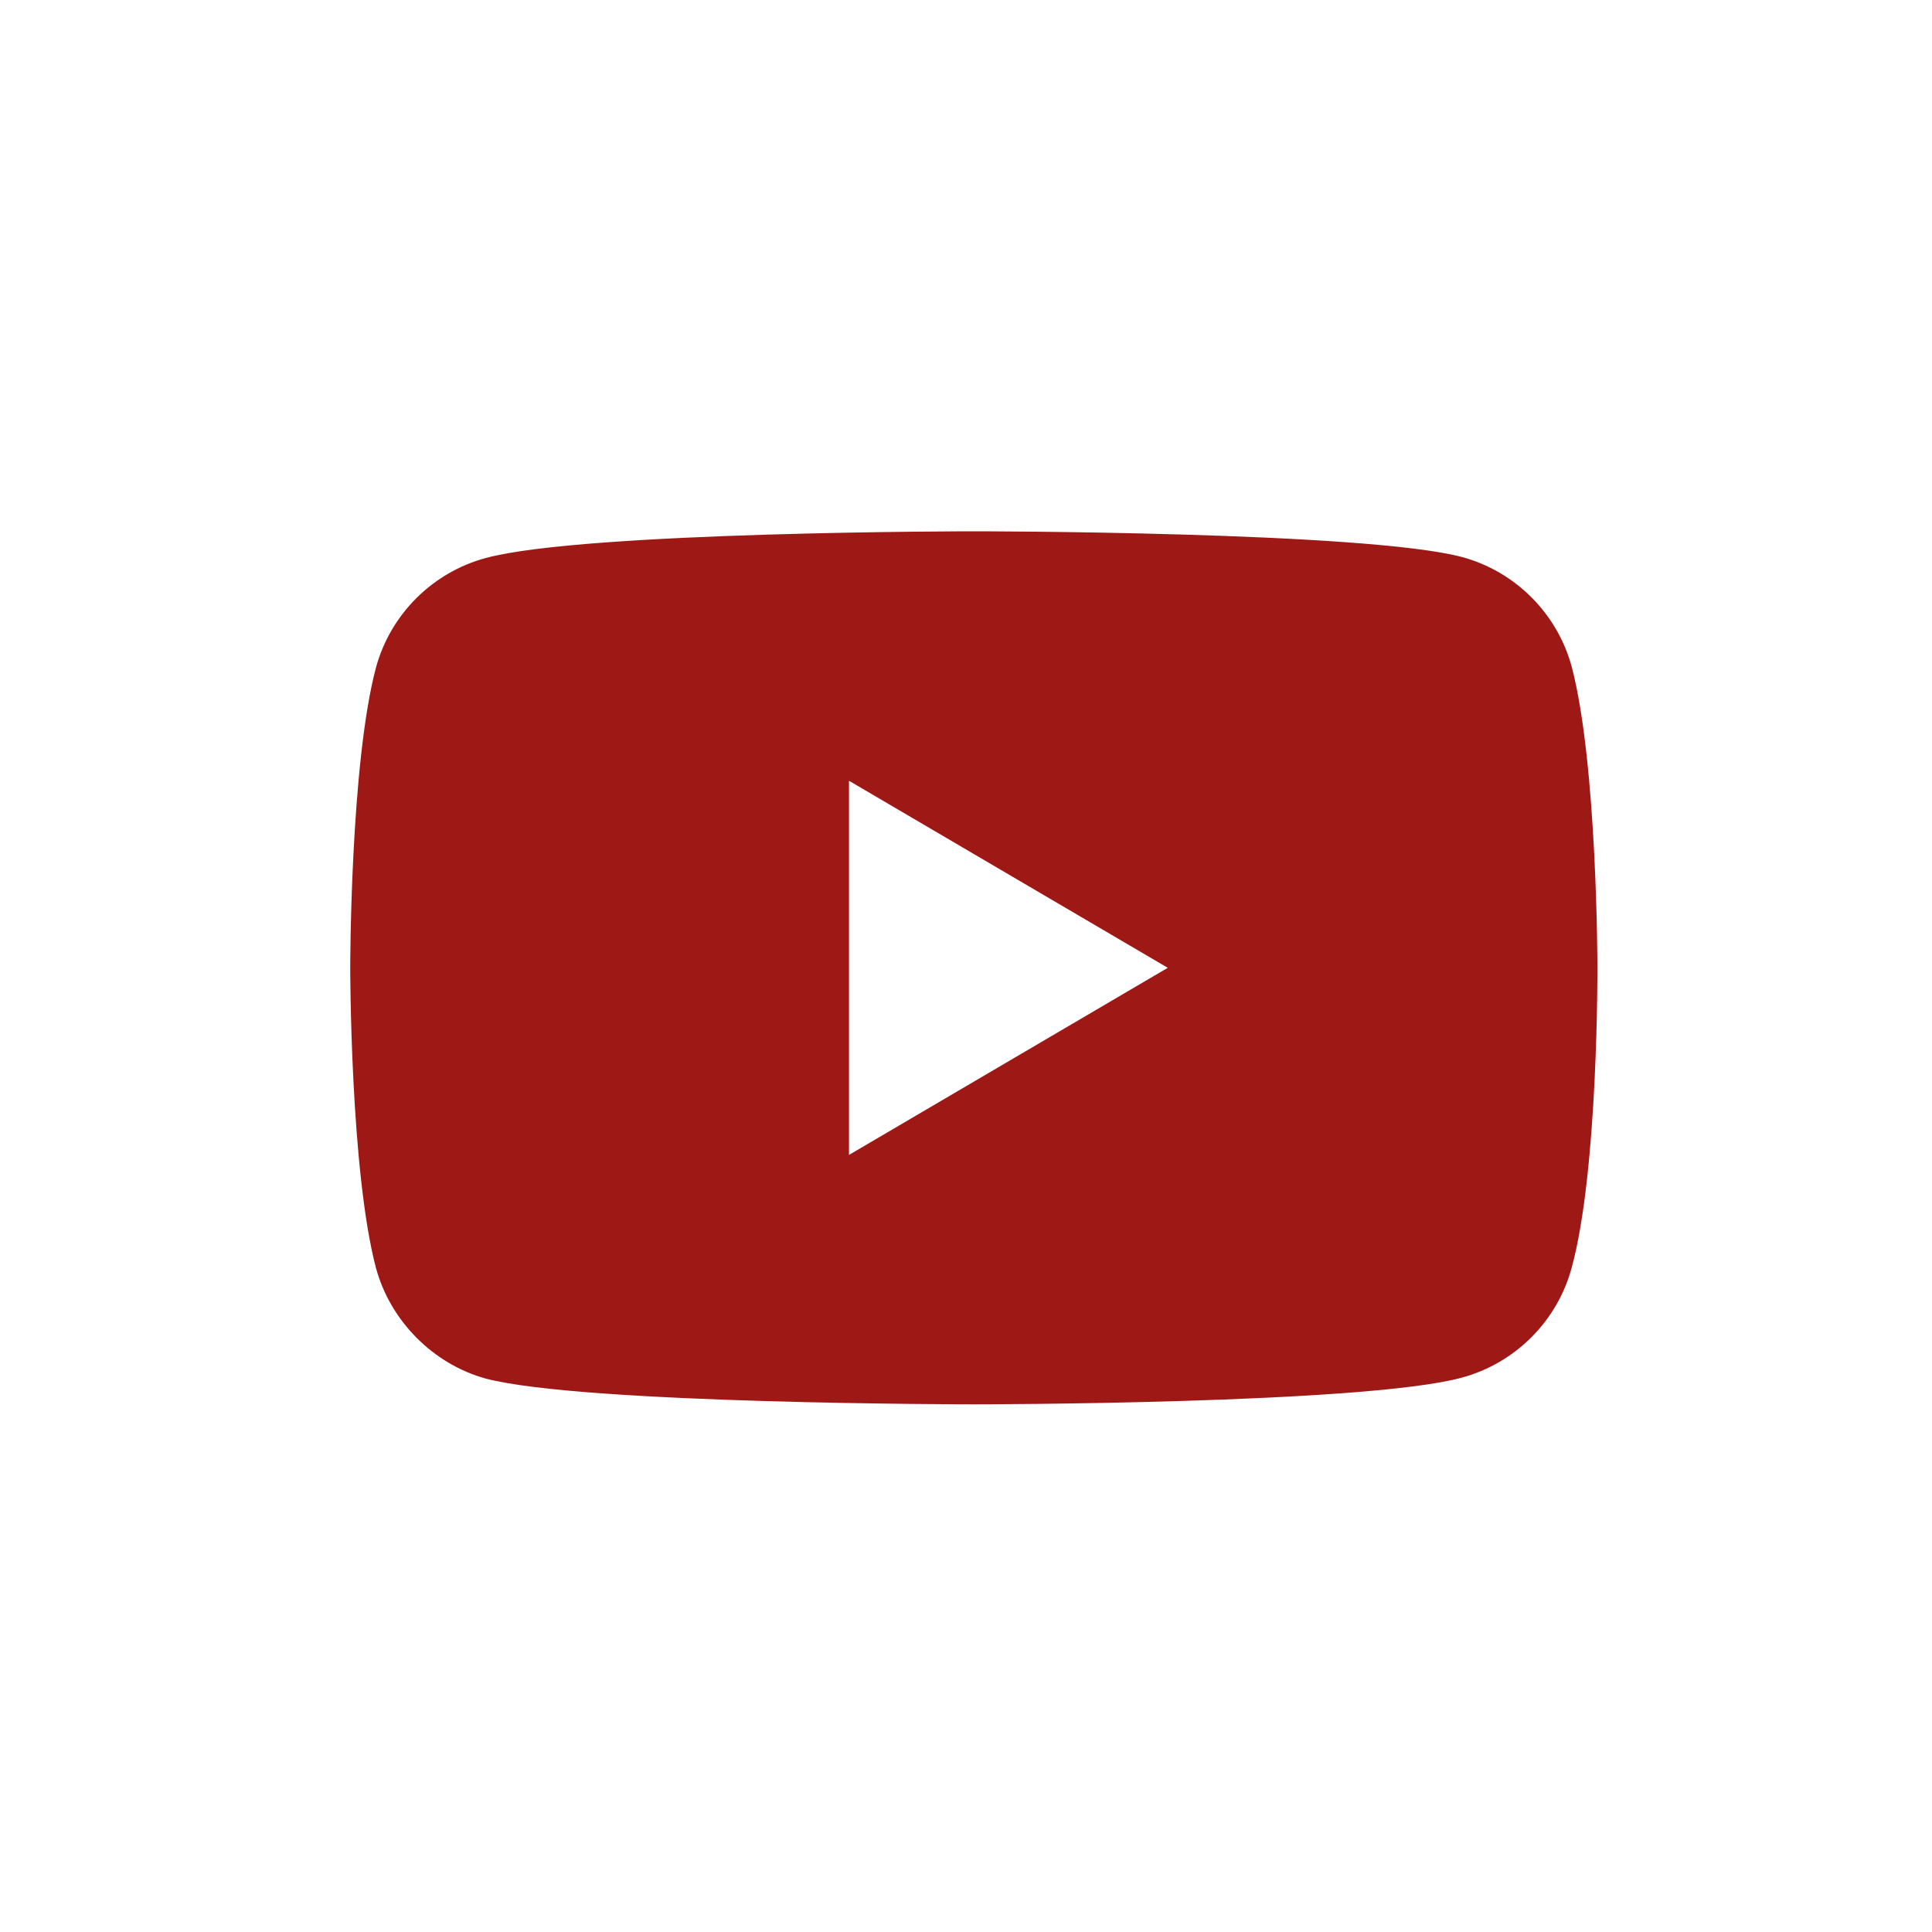<svg width="32" height="32" viewBox="0 0 32 32" fill="none" xmlns="http://www.w3.org/2000/svg">
<path fill-rule="evenodd" clip-rule="evenodd" d="M24.212 22.818C25.097 22.579 25.794 21.882 26.032 20.997C26.475 19.381 26.458 16.013 26.458 16.013C26.458 16.013 26.458 12.662 26.033 11.045C25.794 10.161 25.097 9.463 24.212 9.225C22.595 8.8 16.129 8.8 16.129 8.8C16.129 8.8 9.68 8.8 8.047 9.242C7.162 9.48 6.464 10.178 6.226 11.062C5.801 12.662 5.801 16.03 5.801 16.03C5.801 16.03 5.801 19.381 6.226 20.997C6.464 21.882 7.179 22.596 8.047 22.834C9.663 23.26 16.129 23.26 16.129 23.26C16.129 23.26 22.595 23.26 24.212 22.818ZM19.342 16.03L14.062 12.932V19.129L19.342 16.03Z" fill="#9E1916"/>
</svg>

